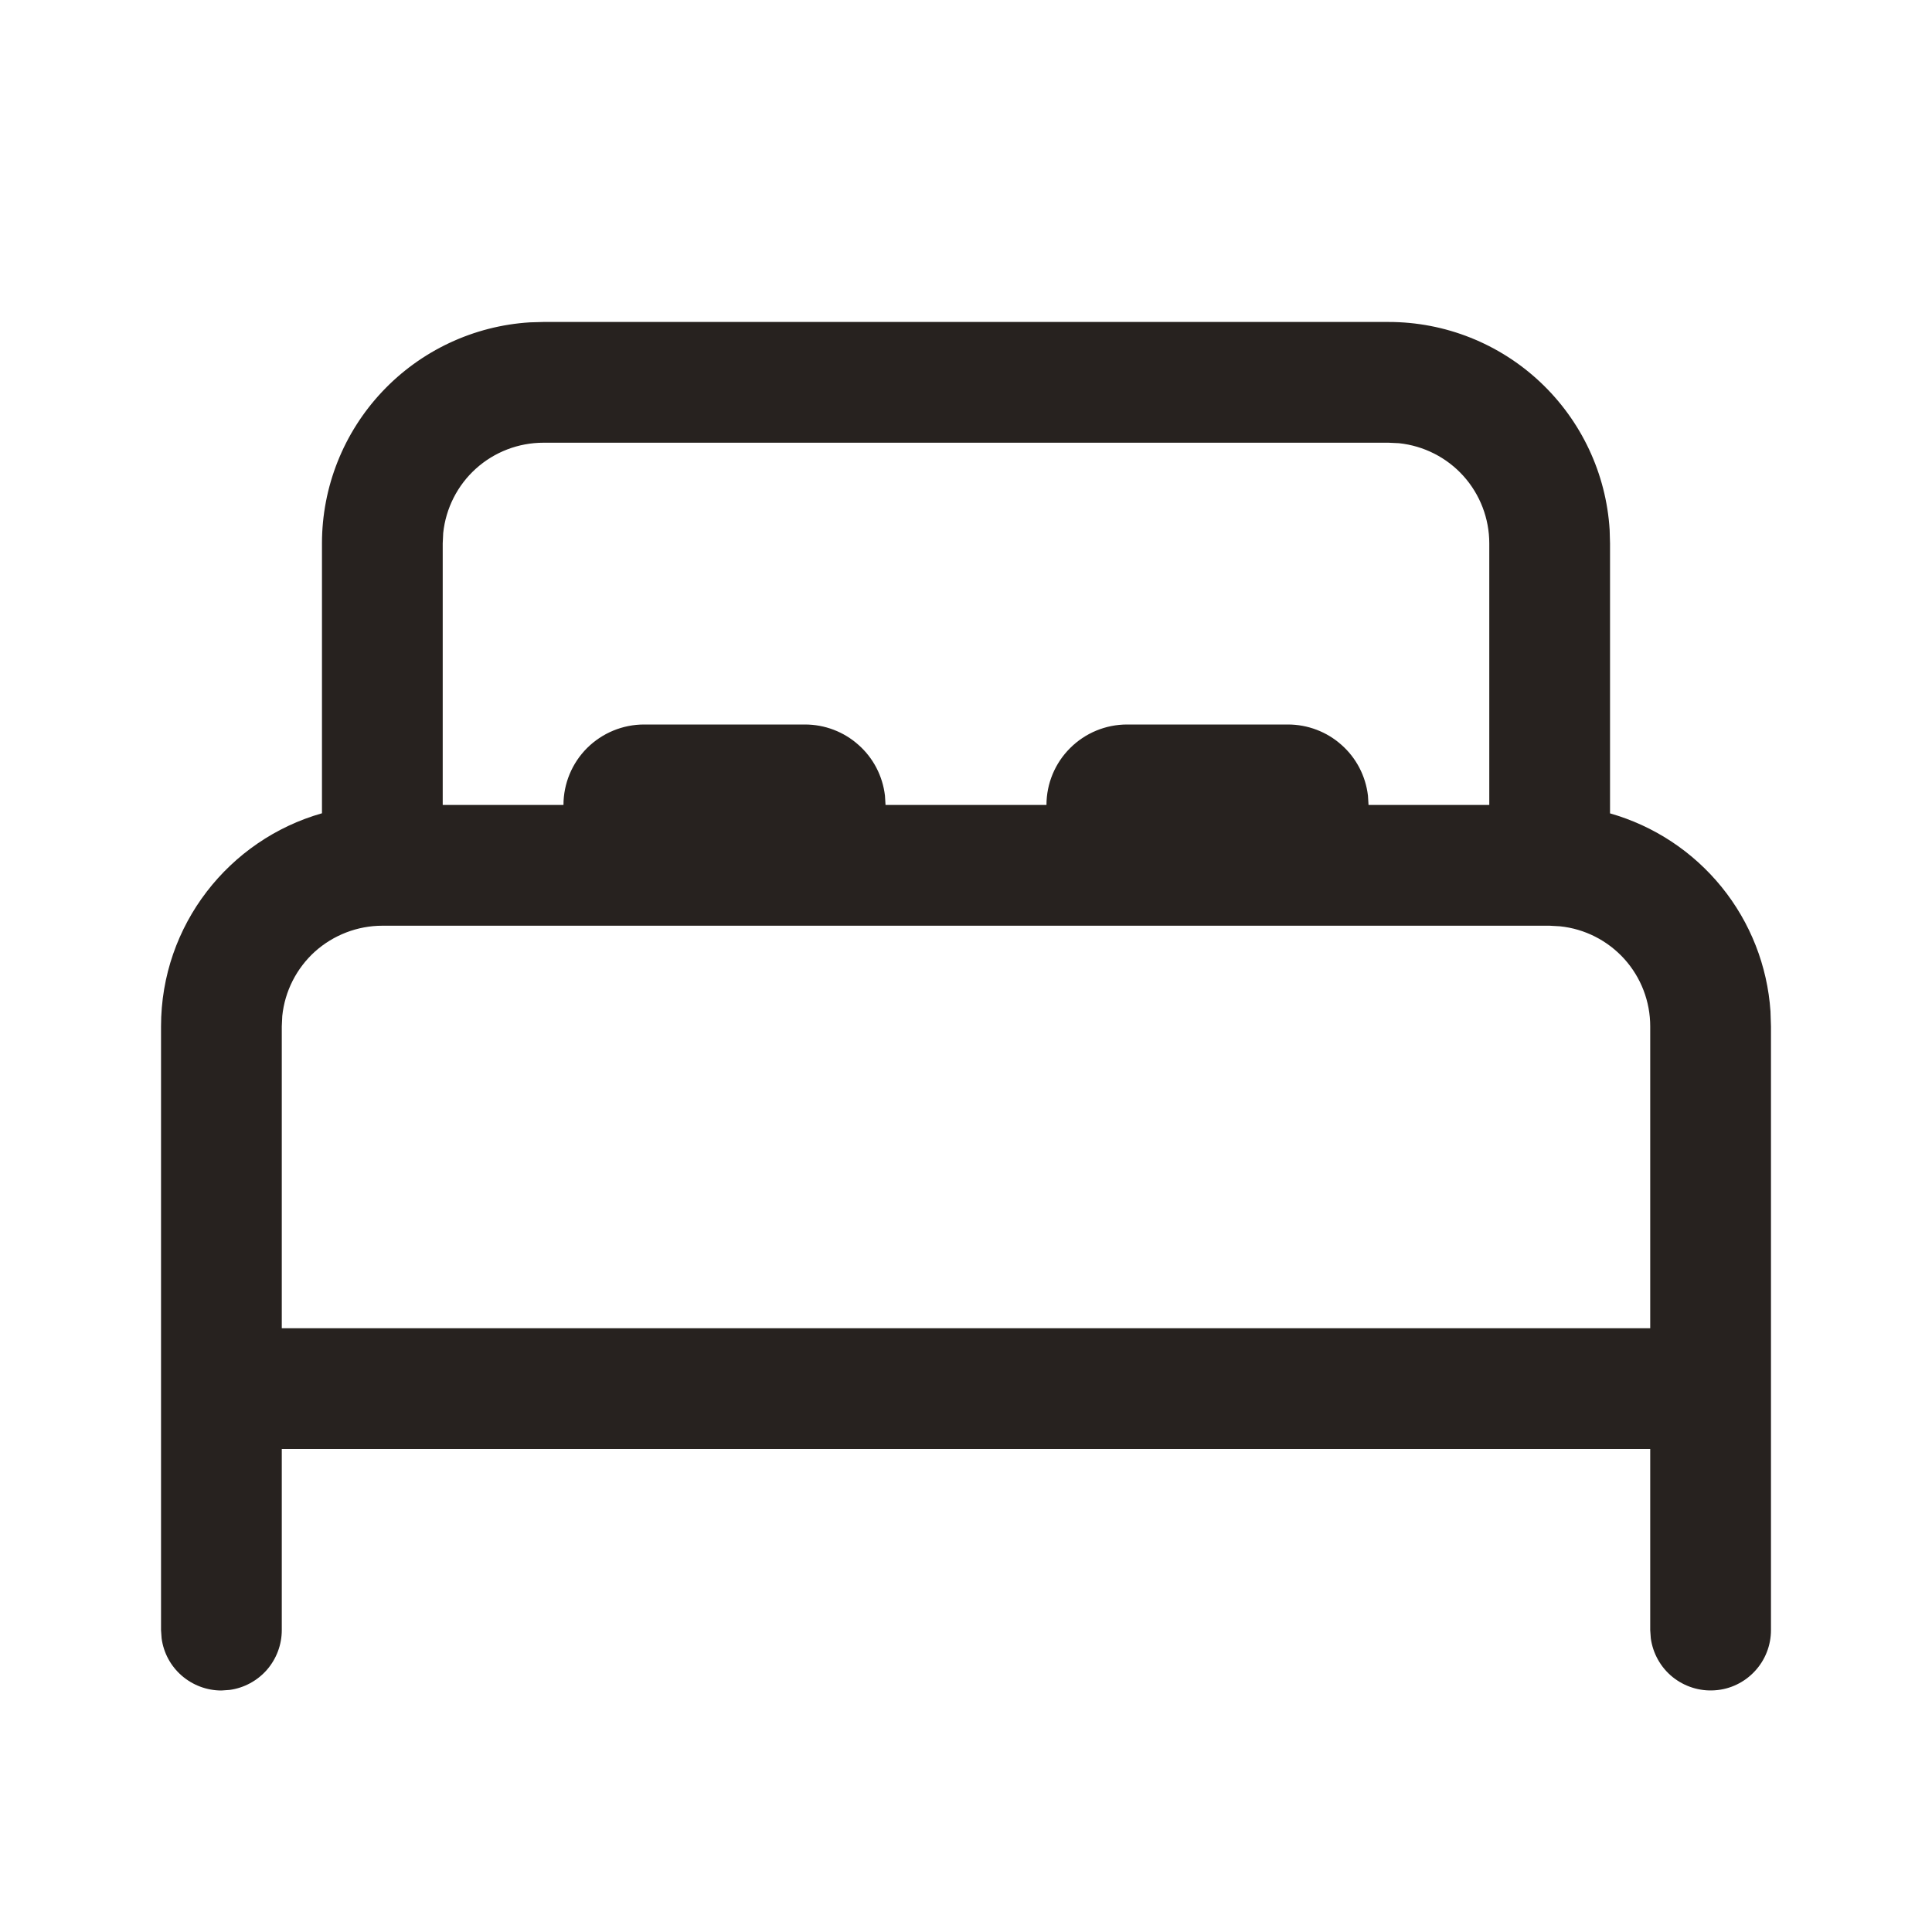 <svg width="20" height="20" viewBox="0 0 20 20" fill="none" xmlns="http://www.w3.org/2000/svg">
<g id="Bed">
<path id="Vector" d="M5.625 3.333H14.375C14.959 3.333 15.52 3.556 15.945 3.956C16.37 4.356 16.627 4.902 16.663 5.485L16.667 5.625V8.42C17.121 8.549 17.524 8.815 17.822 9.182C18.119 9.548 18.296 9.998 18.328 10.469L18.333 10.625V16.875C18.333 17.033 18.273 17.186 18.165 17.301C18.057 17.417 17.909 17.488 17.751 17.498C17.593 17.509 17.437 17.459 17.314 17.36C17.191 17.26 17.111 17.117 17.089 16.96L17.083 16.875V15H2.917V16.875C2.917 17.026 2.862 17.172 2.763 17.286C2.664 17.399 2.526 17.474 2.377 17.494L2.292 17.5C2.141 17.5 1.995 17.445 1.881 17.346C1.767 17.247 1.693 17.11 1.673 16.96L1.667 16.875V10.625C1.667 9.576 2.372 8.692 3.333 8.419V5.625C3.333 5.041 3.556 4.48 3.956 4.055C4.356 3.63 4.903 3.373 5.485 3.337L5.625 3.333ZM16.042 9.583H3.958C3.701 9.583 3.452 9.679 3.26 9.851C3.069 10.024 2.948 10.262 2.922 10.518L2.917 10.625V13.75H17.083V10.625C17.083 10.367 16.988 10.119 16.815 9.927C16.642 9.736 16.405 9.615 16.148 9.589L16.042 9.583ZM14.375 4.583H5.625C5.367 4.583 5.118 4.679 4.927 4.851C4.735 5.024 4.615 5.262 4.588 5.518L4.583 5.625V8.333H5.833C5.833 8.112 5.921 7.9 6.077 7.744C6.234 7.588 6.446 7.5 6.667 7.5H8.333C8.538 7.5 8.735 7.575 8.887 7.711C9.04 7.846 9.137 8.033 9.161 8.236L9.167 8.333H10.833C10.833 8.112 10.921 7.9 11.078 7.744C11.234 7.588 11.446 7.5 11.667 7.5H13.333C13.537 7.5 13.735 7.575 13.887 7.711C14.04 7.846 14.137 8.033 14.161 8.236L14.167 8.333H15.417V5.625C15.417 5.367 15.321 5.118 15.149 4.927C14.976 4.735 14.738 4.615 14.482 4.588L14.375 4.583Z" fill="#27221F"/>
</g>
</svg>
